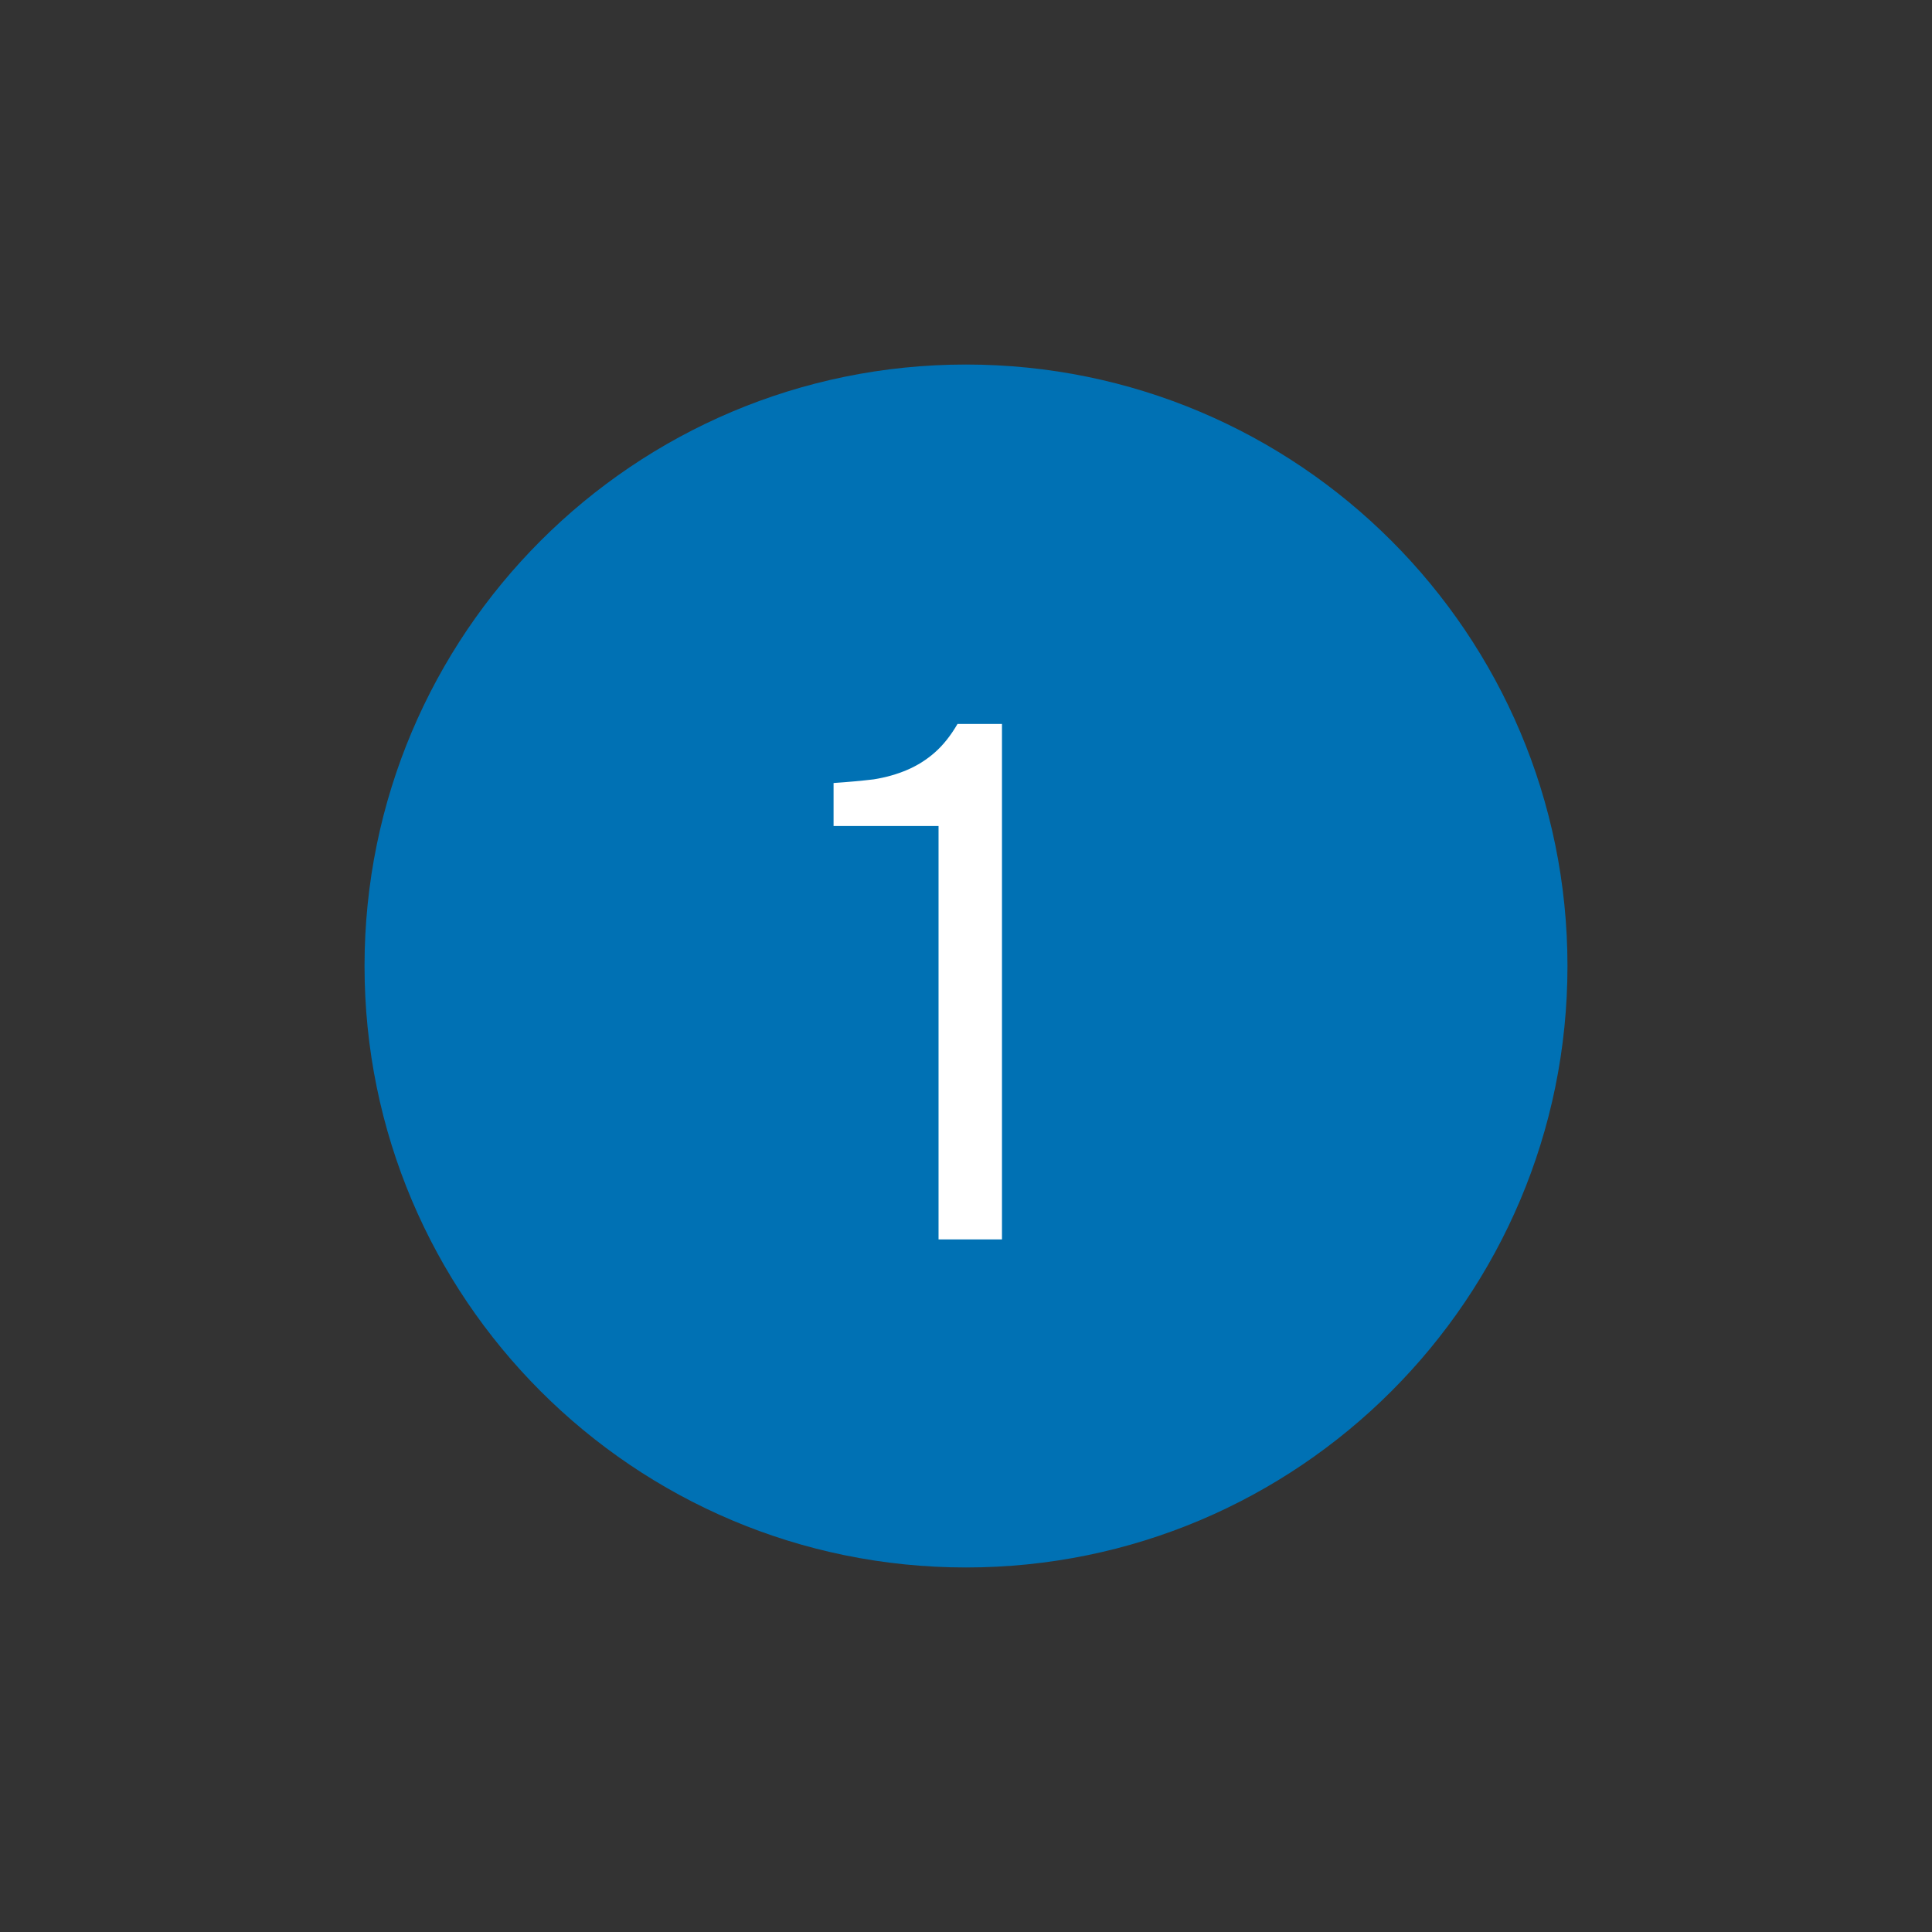 <?xml version="1.0" encoding="UTF-8"?> <svg xmlns="http://www.w3.org/2000/svg" width="53" height="53" viewBox="0 0 53 53" fill="none"><rect x="0" y="0" width="53" height="53" fill="#333333" stroke="none"/><path d="M26.5 43C35.613 43 43 35.613 43 26.5C43 17.387 35.613 10 26.5 10C17.387 10 10 17.387 10 26.5C10 35.613 17.387 43 26.5 43Z" fill="#0071B4"></path><path d="M27.487 34H25.747V22.66H22.867V21.48C23.267 21.453 23.634 21.42 23.967 21.38C24.3 21.327 24.607 21.24 24.887 21.12C25.167 21 25.421 20.84 25.647 20.64C25.874 20.44 26.081 20.18 26.267 19.86H27.487V34Z" fill="white"></path></svg> 
